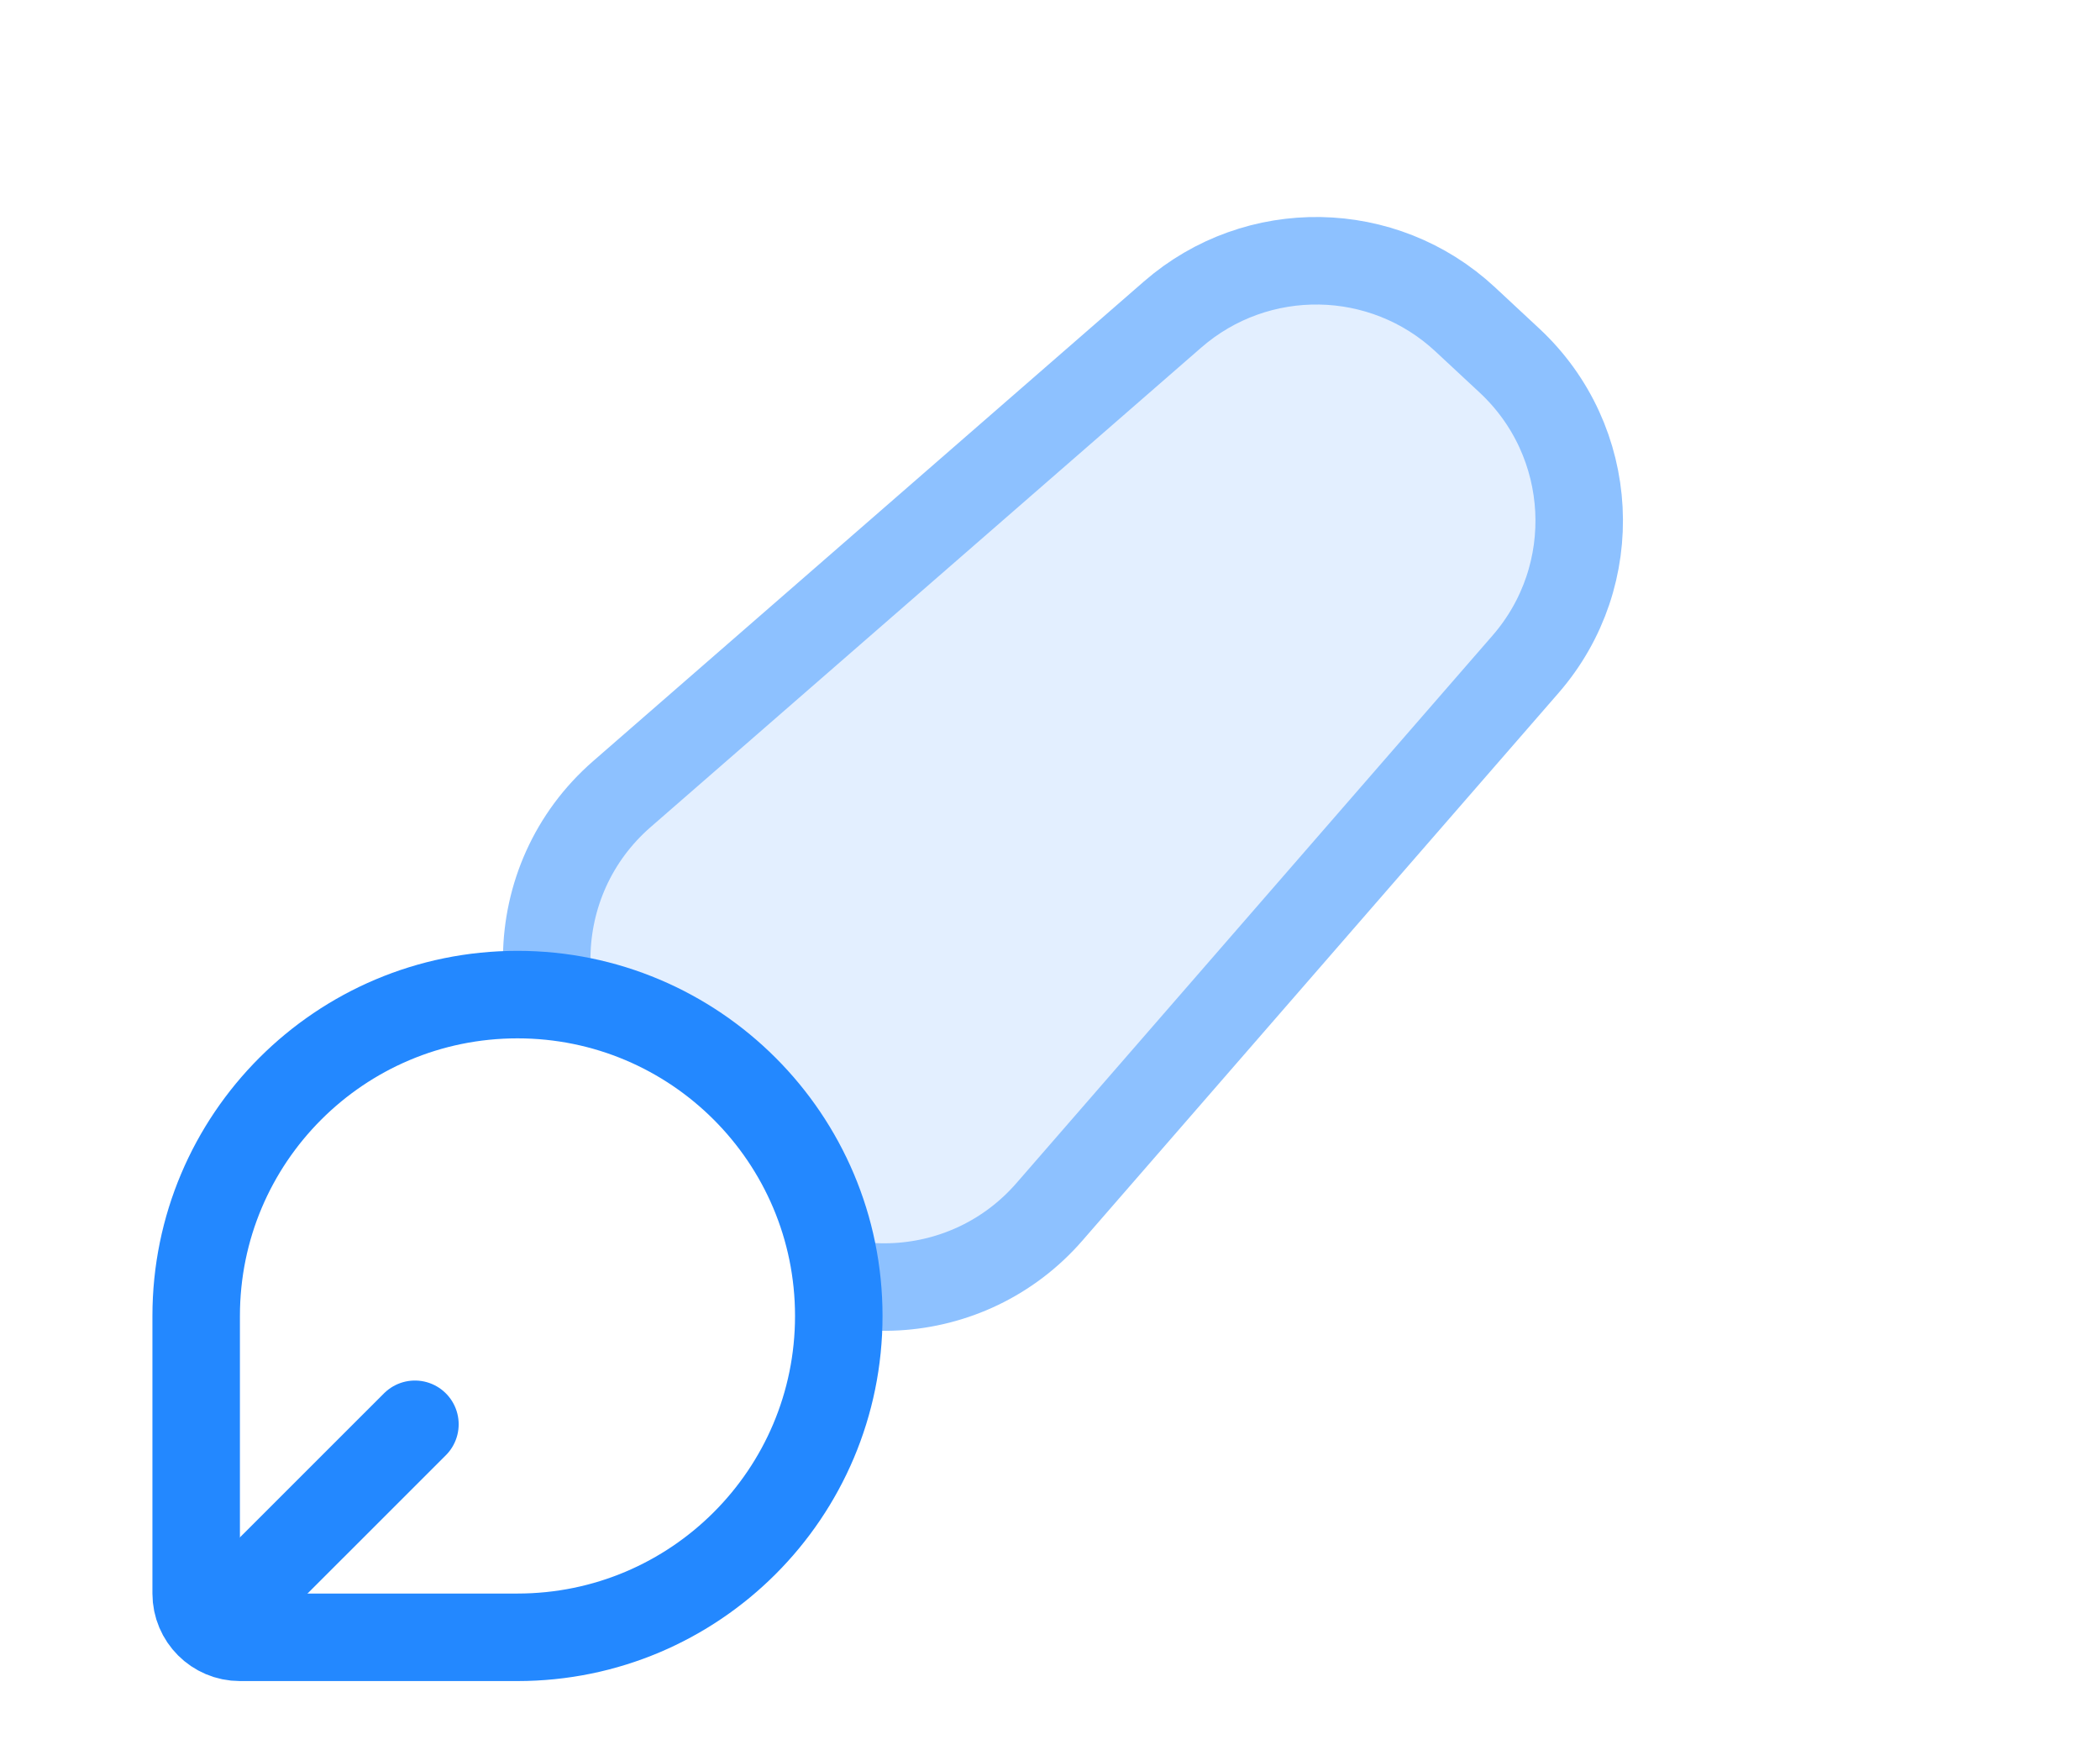 <svg width="24" height="20" viewBox="0 0 24 20" fill="none" xmlns="http://www.w3.org/2000/svg">
<g clip-path="url(#clip0_5574_60450)">
<g filter="url(#filter0_d_5574_60450)">
<path d="M16.746 2.65L17.252 3.121C18.238 4.04 18.319 5.574 17.434 6.591L11.993 12.848C11.07 13.909 9.453 14 8.416 13.049L7.058 11.803C5.959 10.794 5.982 9.055 7.106 8.075L13.401 2.594C14.366 1.754 15.81 1.778 16.746 2.65Z" fill="#E3EFFF" stroke="#8DC1FF"/>
<path d="M5.914 17.709H2.742C2.466 17.709 2.242 17.485 2.242 17.209V14.037C2.242 12.009 3.886 10.365 5.914 10.365C7.942 10.365 9.586 12.009 9.586 14.037C9.586 16.065 7.942 17.709 5.914 17.709Z" fill="white" stroke="#2388FF"/>
<path d="M4.742 15.275L2.652 17.364Z" fill="#E3EFFF"/>
<path d="M4.742 15.275L2.652 17.364" stroke="#2388FF" stroke-linecap="round" stroke-linejoin="round"/>
</g>
</g>
<defs>
<filter id="filter0_d_5574_60450" x="-0.258" y="0.48" width="20.806" height="20.73" filterUnits="userSpaceOnUse" color-interpolation-filters="sRGB">
<feFlood flood-opacity="0" result="BackgroundImageFix"/>
<feColorMatrix in="SourceAlpha" type="matrix" values="0 0 0 0 0 0 0 0 0 0 0 0 0 0 0 0 0 0 127 0" result="hardAlpha"/>
<feOffset dy="1"/>
<feGaussianBlur stdDeviation="1"/>
<feComposite in2="hardAlpha" operator="out"/>
<feColorMatrix type="matrix" values="0 0 0 0 0.138 0 0 0 0 0.534 0 0 0 0 1 0 0 0 0.15 0"/>
<feBlend mode="normal" in2="BackgroundImageFix" result="effect1_dropShadow_5574_60450"/>
<feBlend mode="normal" in="SourceGraphic" in2="effect1_dropShadow_5574_60450" result="shape"/>
</filter>
<clipPath id="clip0_5574_60450">
<rect width="24" height="20" fill="white"/>
</clipPath>
</defs>
</svg>
